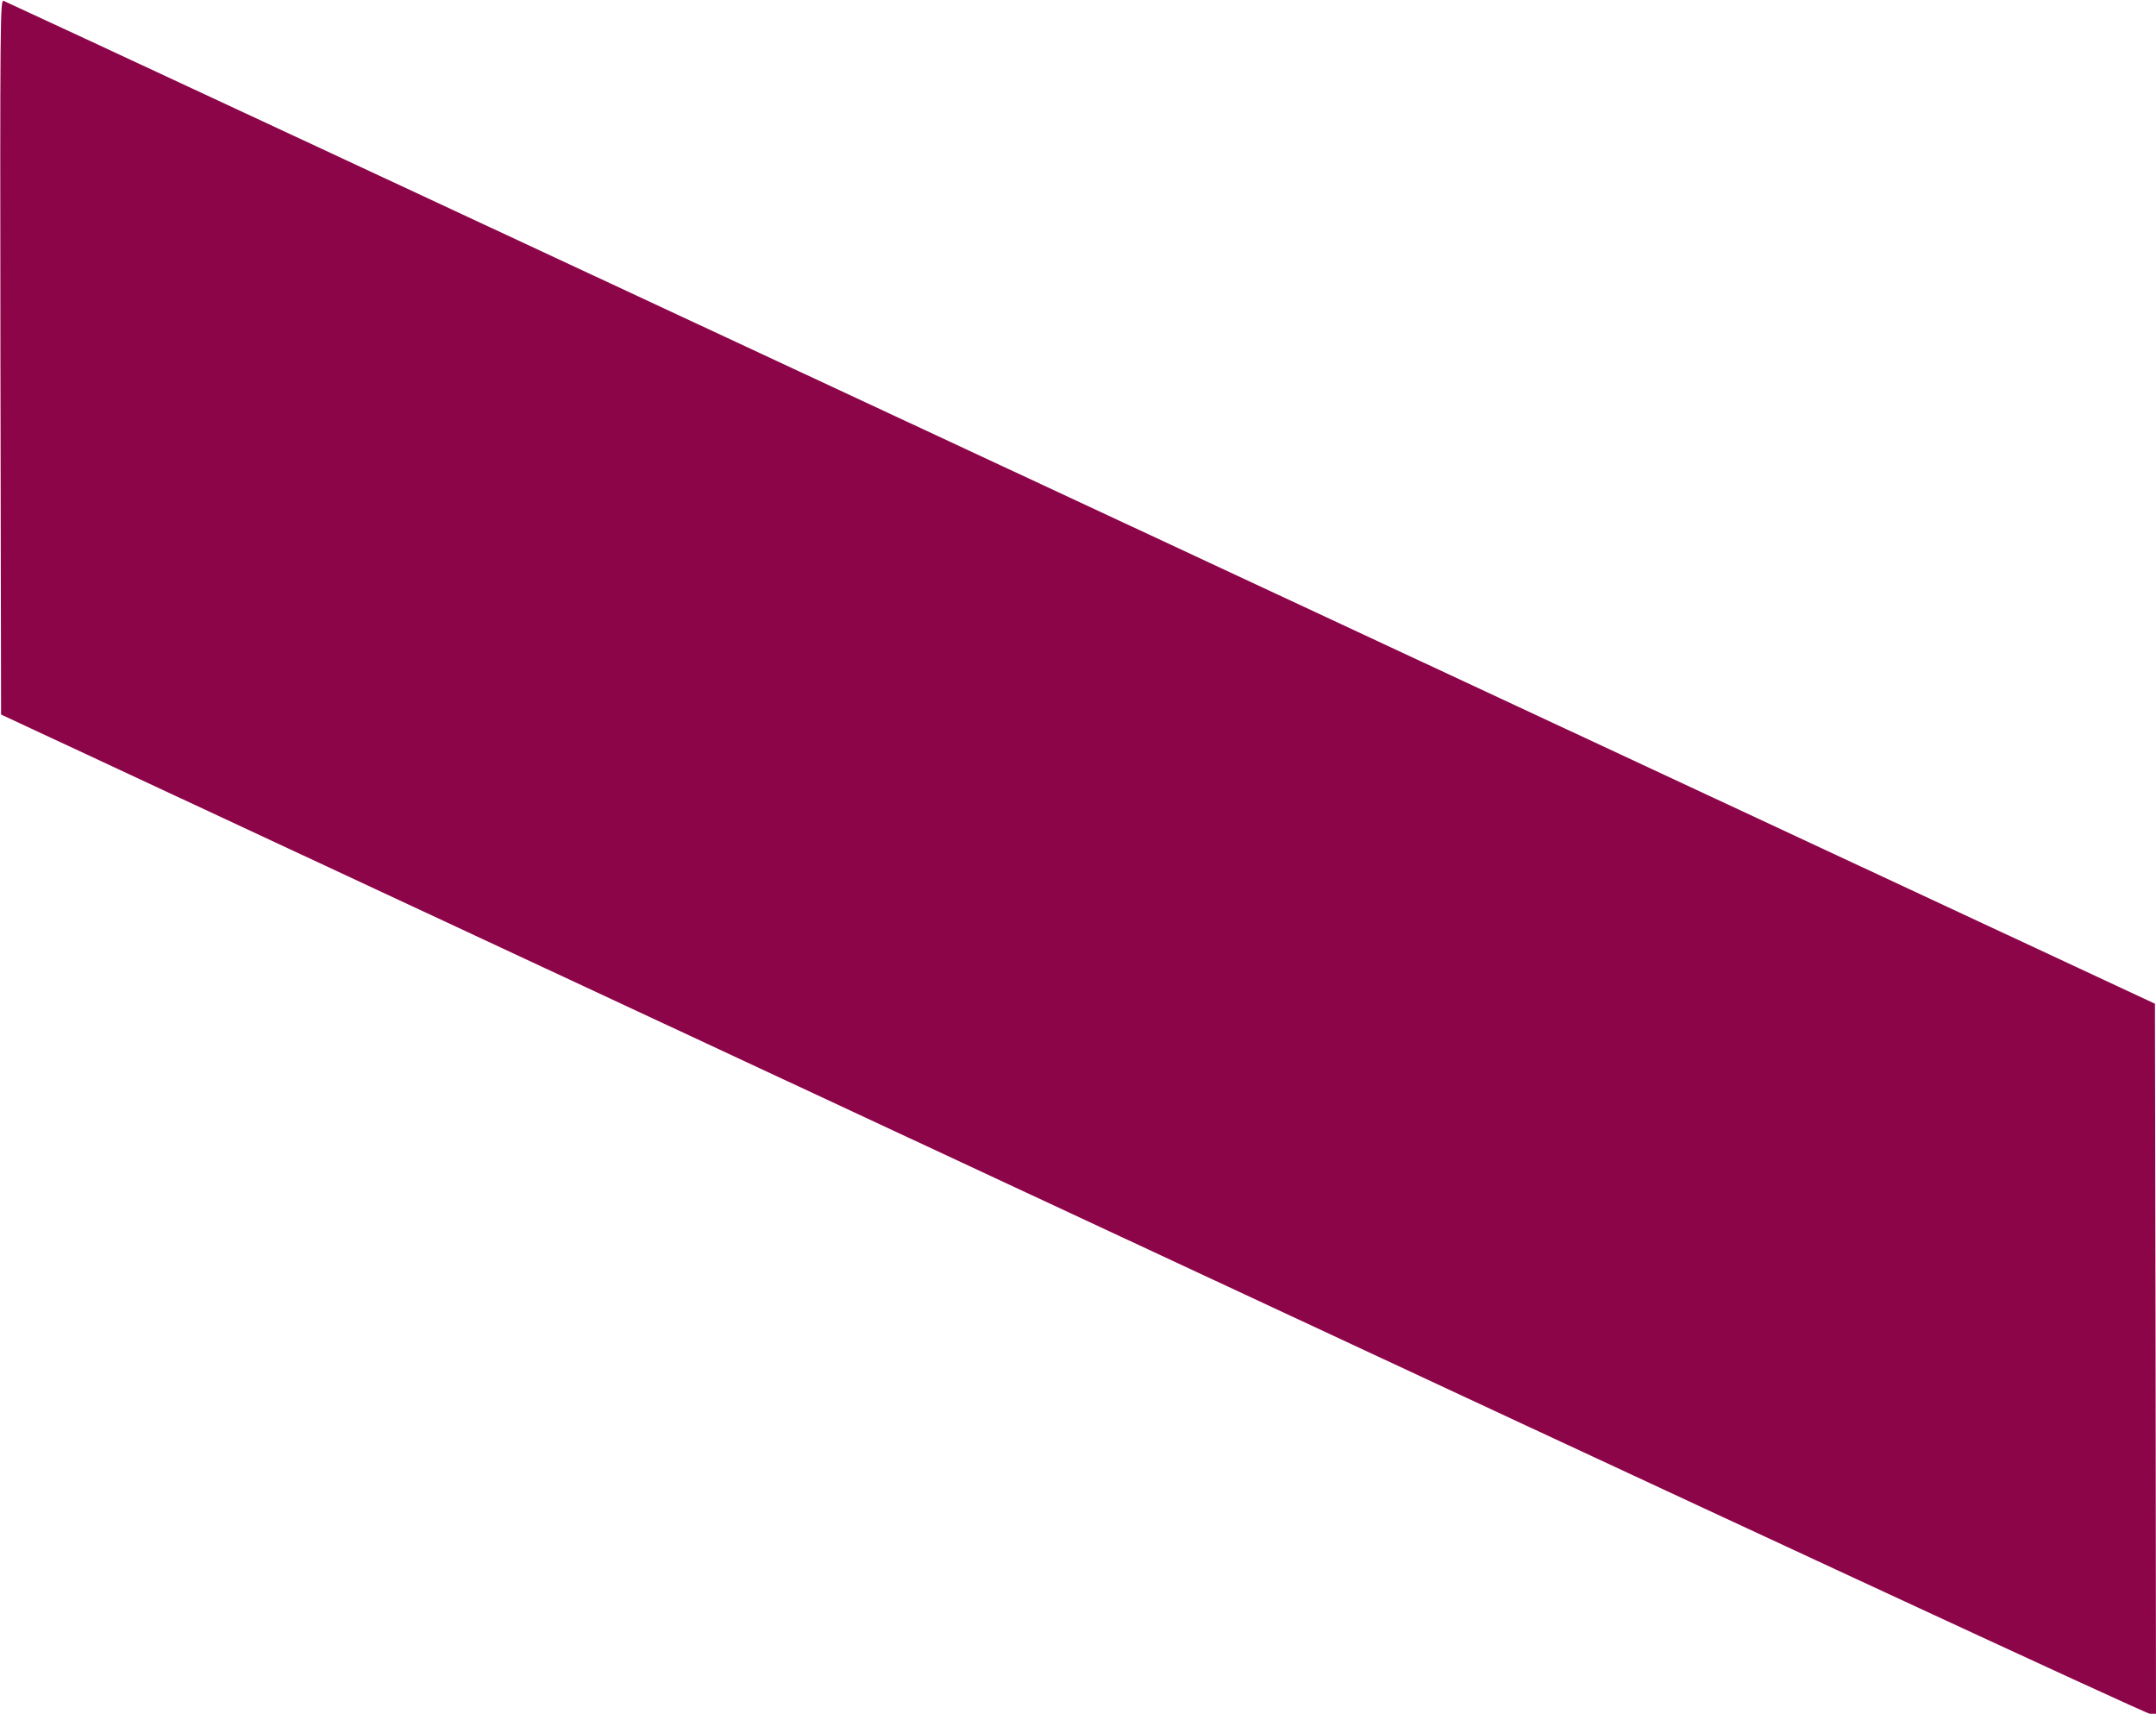 <?xml version="1.0" standalone="no"?>
<!DOCTYPE svg PUBLIC "-//W3C//DTD SVG 20010904//EN"
 "http://www.w3.org/TR/2001/REC-SVG-20010904/DTD/svg10.dtd">
<svg version="1.0" xmlns="http://www.w3.org/2000/svg"
 width="1018pt" height="809pt" viewBox="0 0 1018 809"
 preserveAspectRatio="xMidYMid meet">
<g transform="translate(0,809) scale(0.1,-0.1)"
fill="#8D0549" stroke="none">
<path d="M2 6404 l3 -1687 5058 -2358 c3108 -1450 5070 -2359 5088 -2359 l29
0 -2 1676 -3 1676 -5070 2364 c-2788 1300 -5078 2367 -5088 2370 -16 5 -17
-78 -15 -1682z"/>
</g>
</svg>
